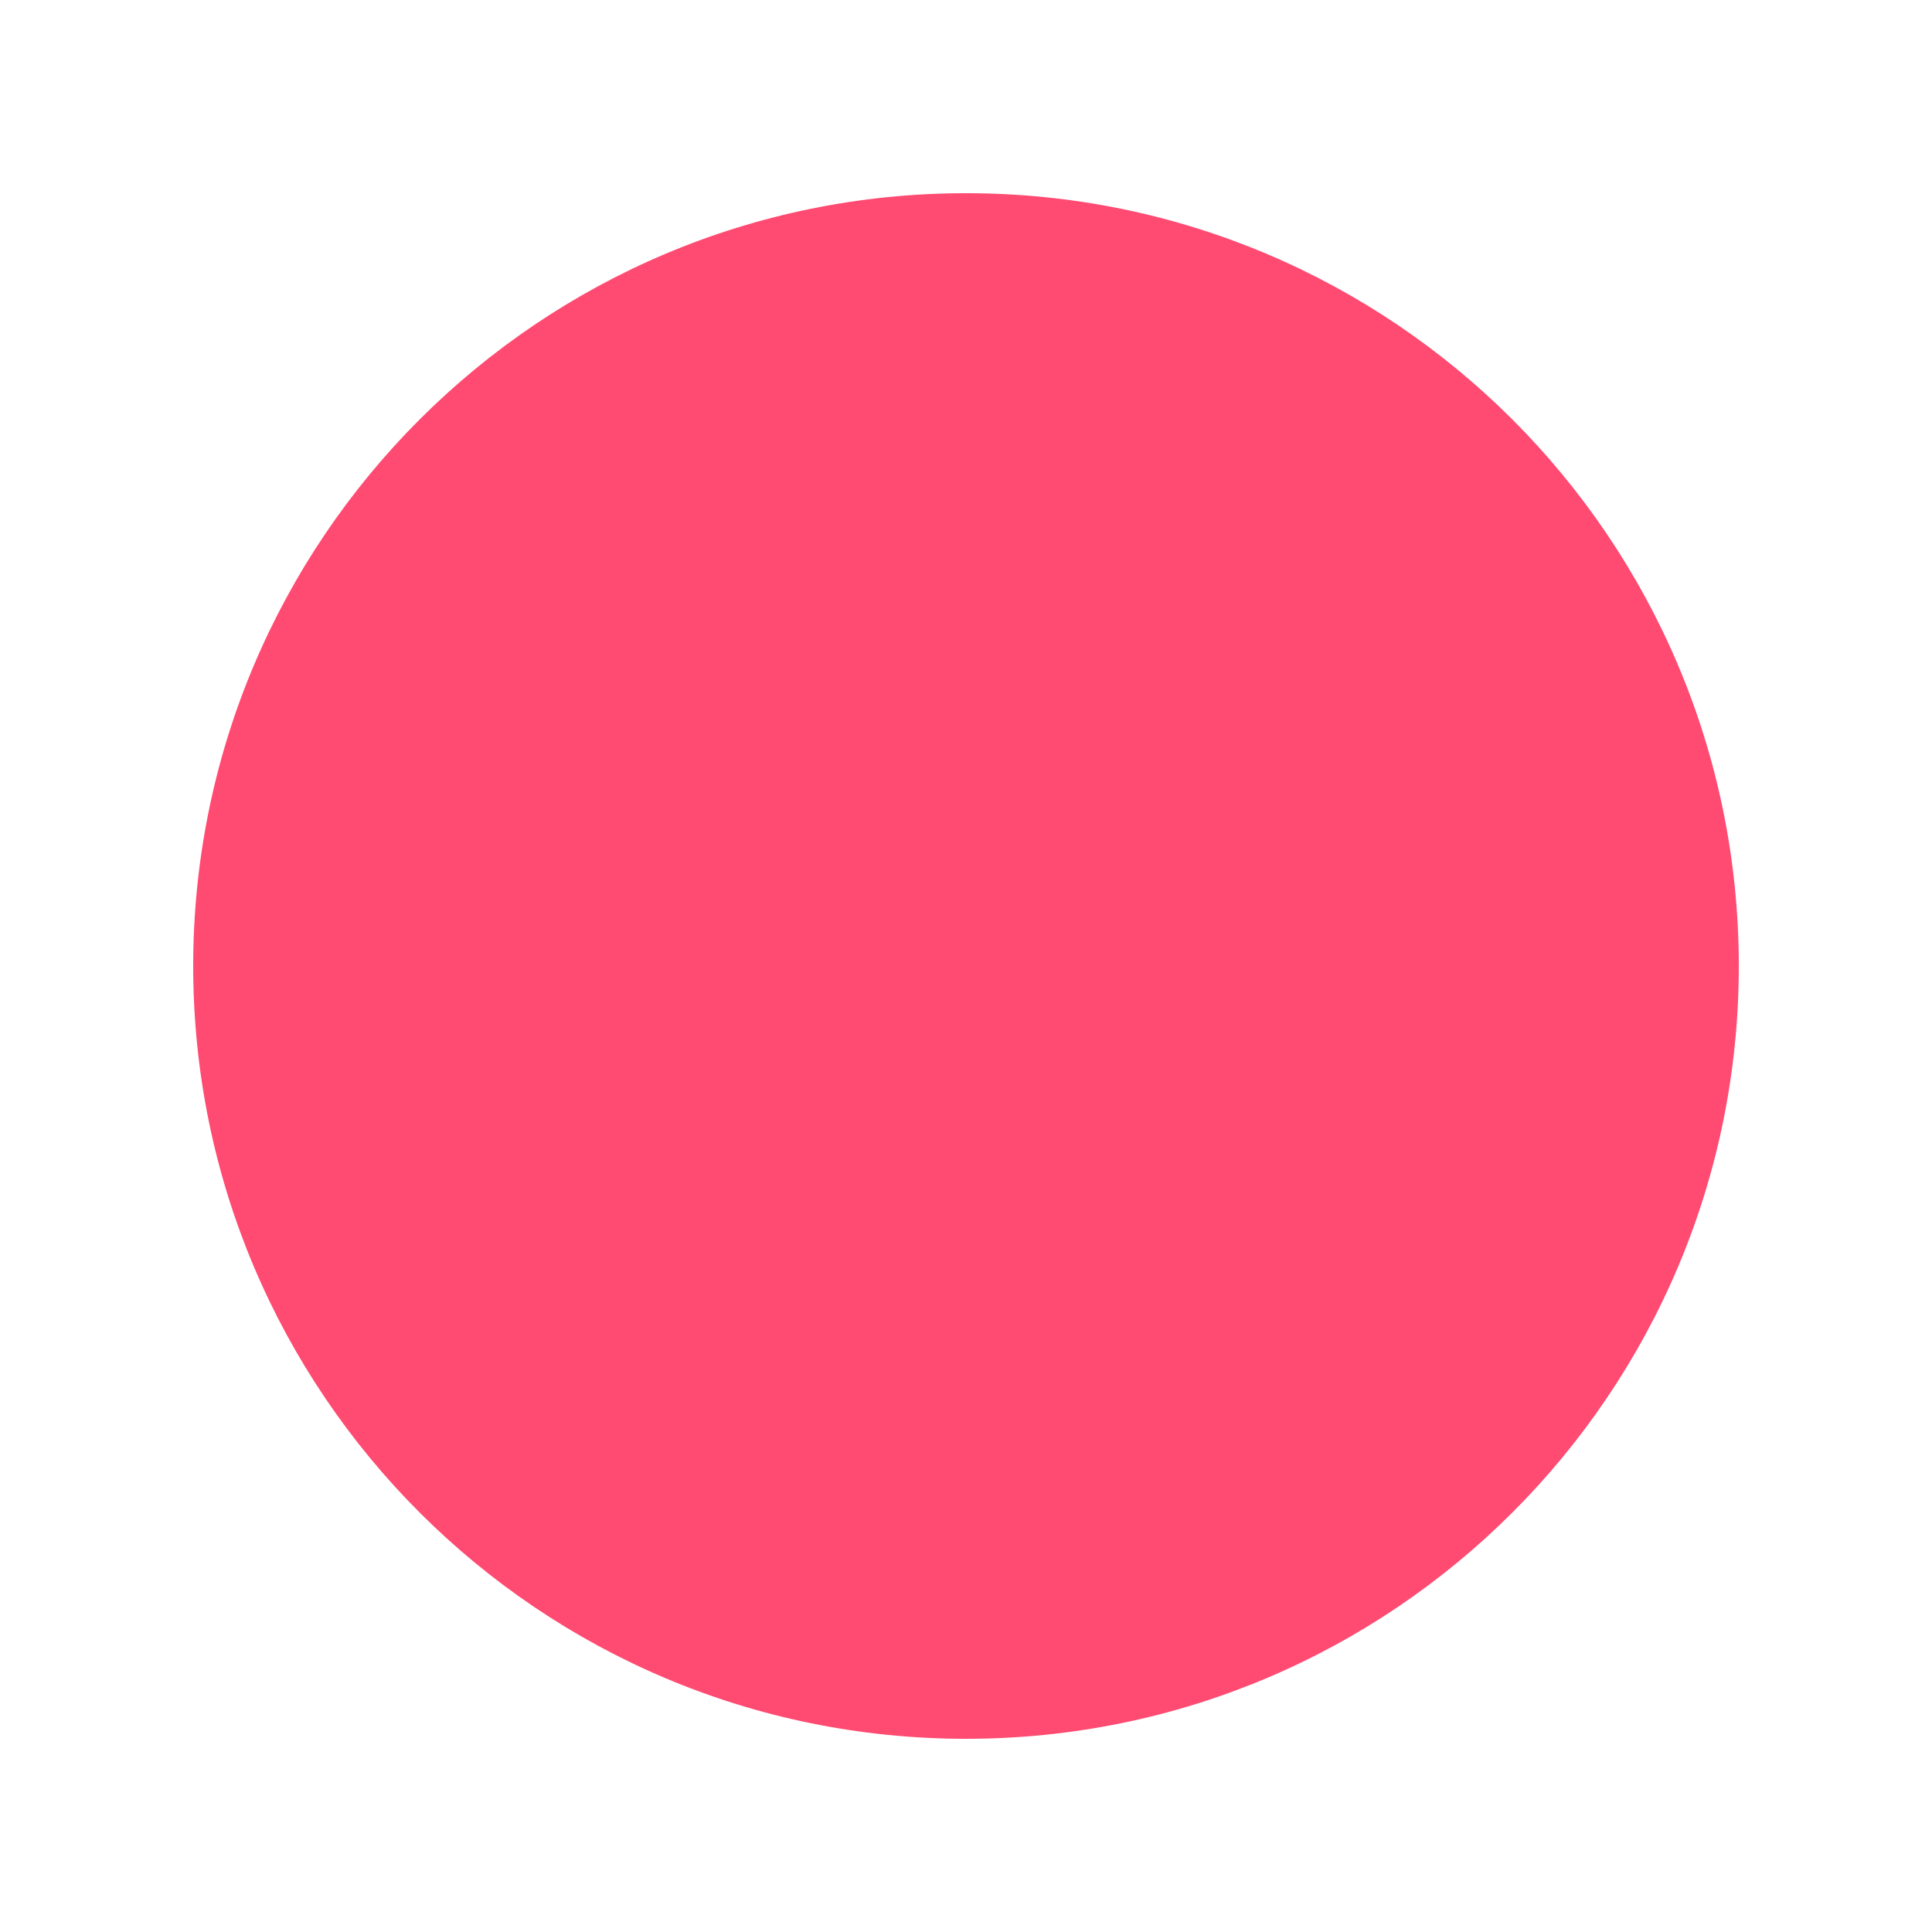 <?xml version="1.0" encoding="UTF-8"?> <svg xmlns="http://www.w3.org/2000/svg" xmlns:xlink="http://www.w3.org/1999/xlink" width="1080" zoomAndPan="magnify" viewBox="0 0 810 810" height="1080" preserveAspectRatio="xMidYMid meet"> <defs> <clipPath id="88046ead0f"> <path d="M 81 81 L 729 81 L 729 729 L 81 729 Z M 81 81 " clip-rule="nonzero"></path> </clipPath> <clipPath id="c4c39a9c92"> <path d="M 405 81 C 226.059 81 81 226.059 81 405 C 81 583.941 226.059 729 405 729 C 583.941 729 729 583.941 729 405 C 729 226.059 583.941 81 405 81 " clip-rule="nonzero"></path> </clipPath> </defs> <g clip-path="url(#88046ead0f)"> <g clip-path="url(#c4c39a9c92)"> <path fill="#ff4a71" d="M 81 81 L 729 81 L 729 729 L 81 729 Z M 81 81 " fill-opacity="1" fill-rule="nonzero"></path> </g> </g> </svg> 